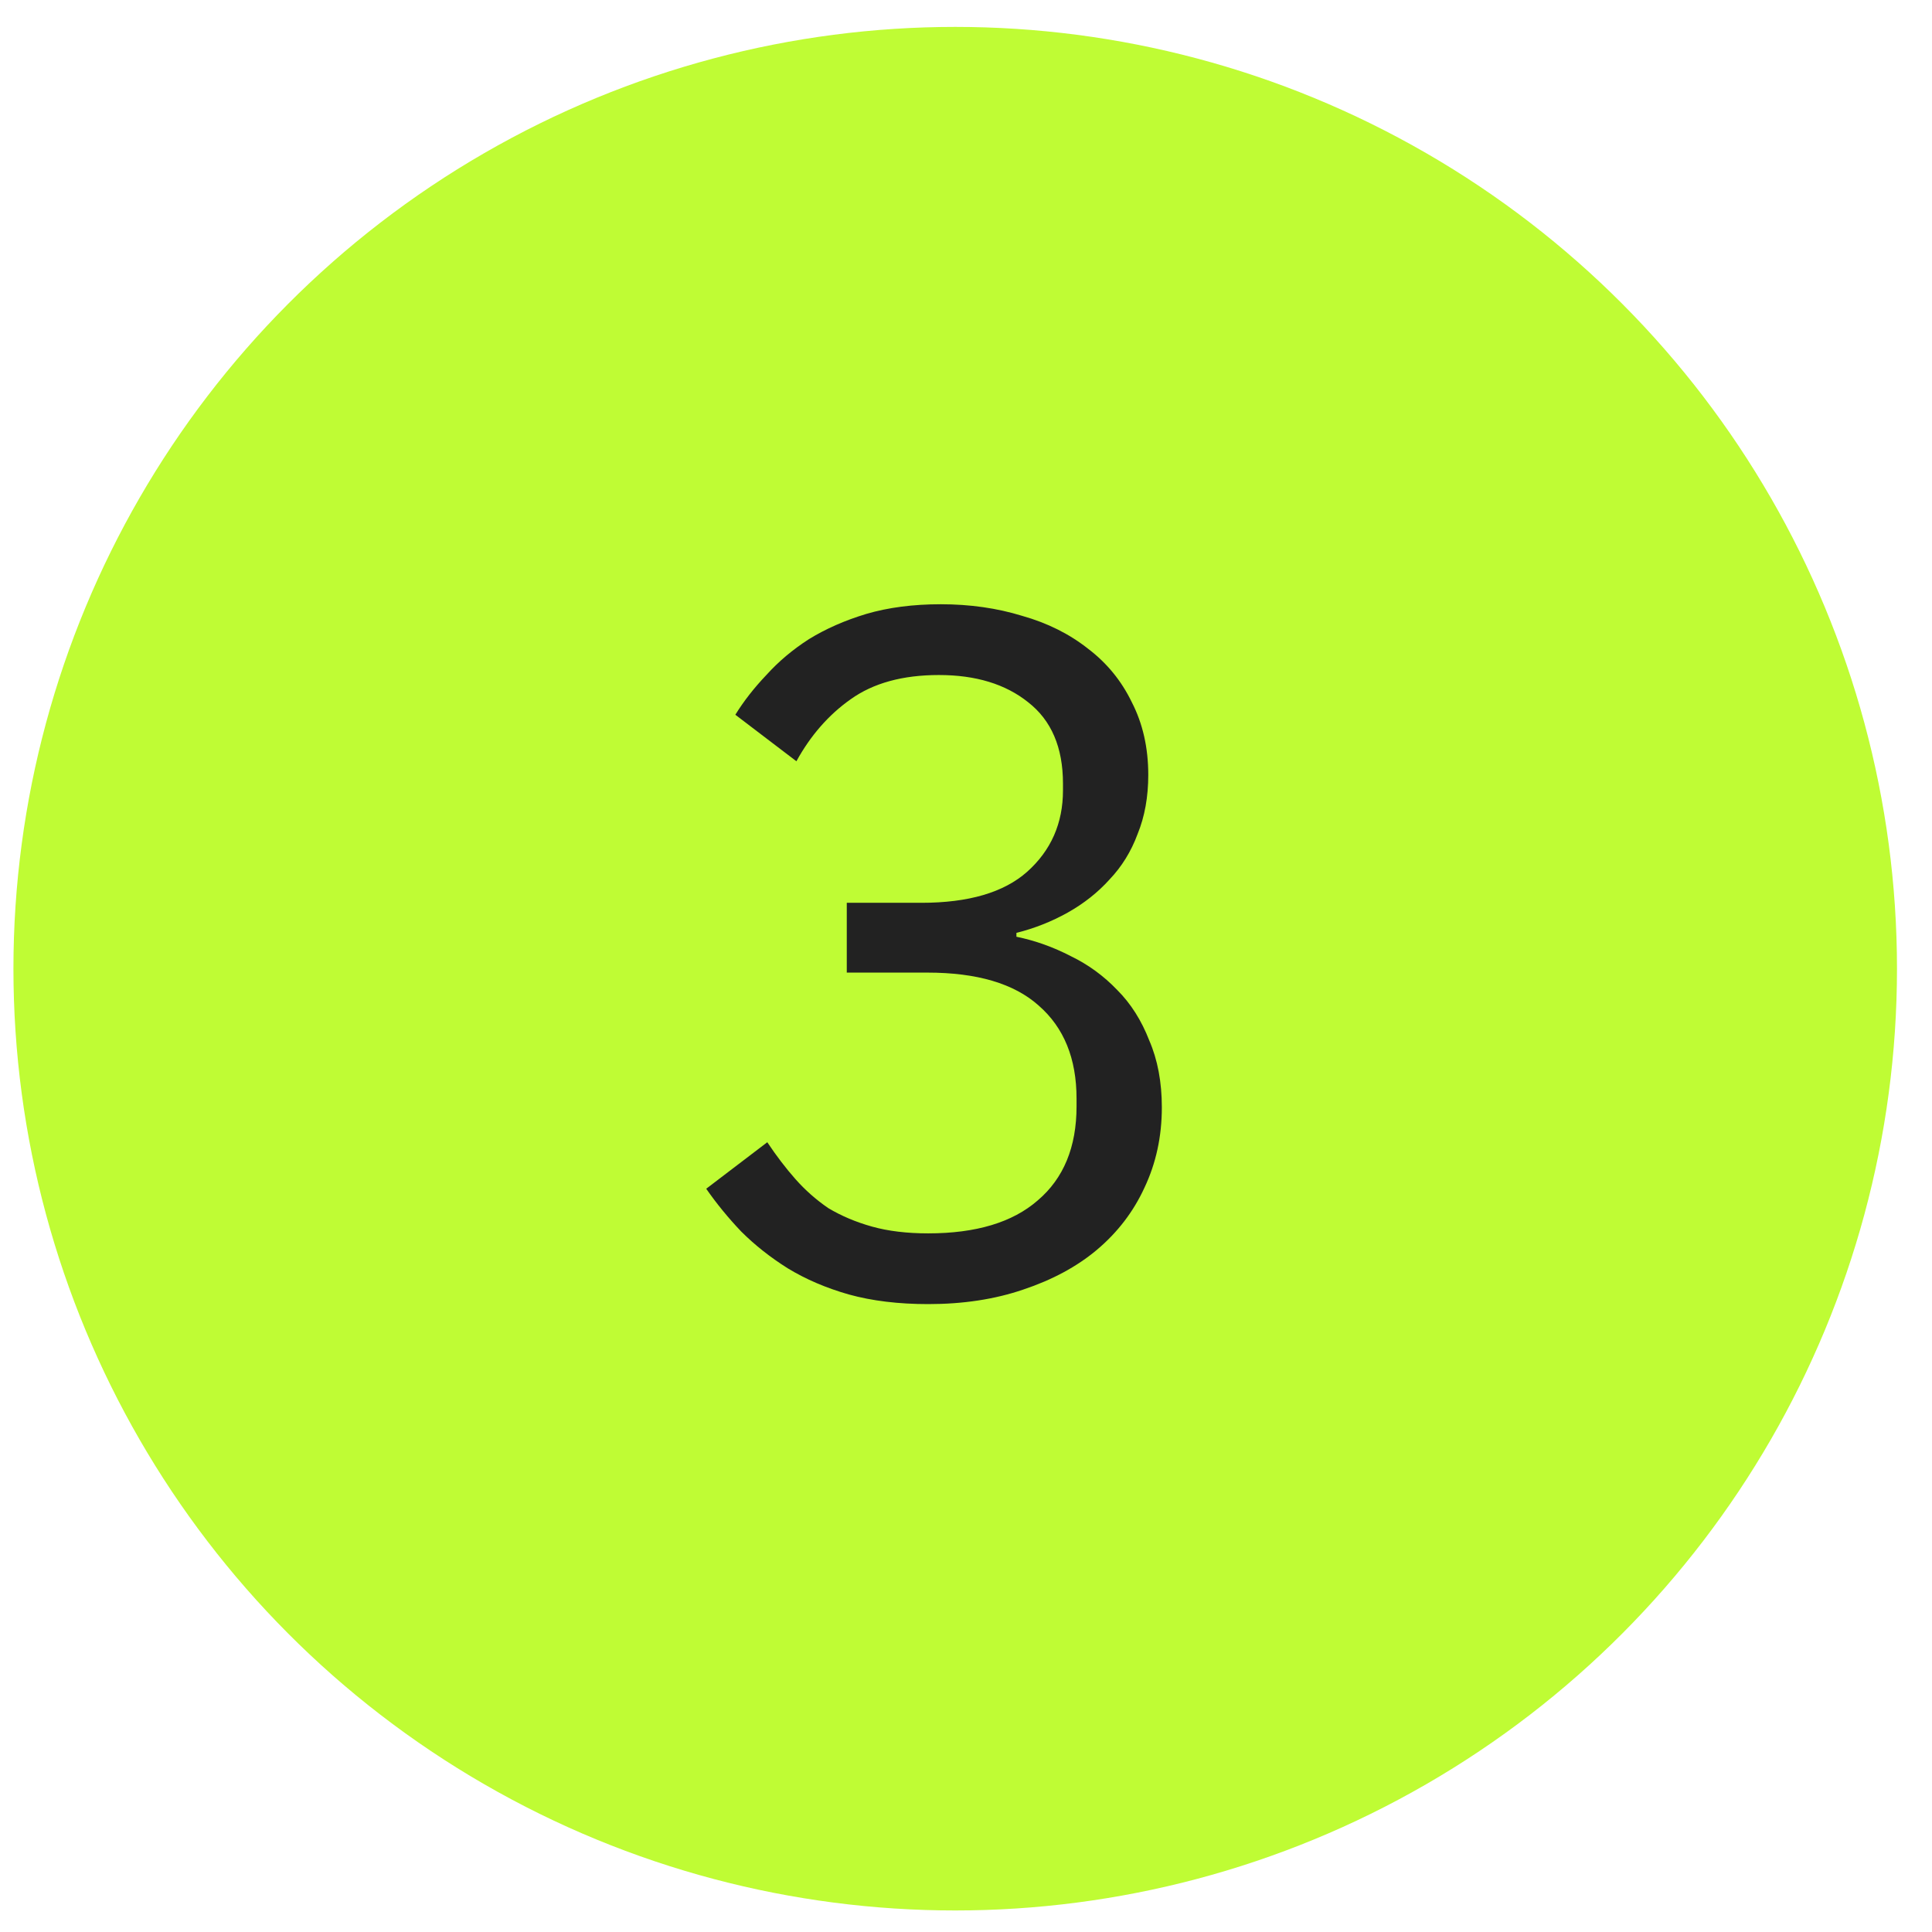 <?xml version="1.0" encoding="UTF-8"?> <svg xmlns="http://www.w3.org/2000/svg" width="41" height="41" viewBox="0 0 41 41" fill="none"><circle cx="20.271" cy="20.557" r="19.986" fill="#BFFC34"></circle><path d="M19.554 19.159C20.555 19.159 21.303 18.939 21.797 18.501C22.304 18.048 22.558 17.472 22.558 16.773V16.629C22.558 15.861 22.311 15.285 21.817 14.901C21.337 14.517 20.706 14.325 19.925 14.325C19.157 14.325 18.533 14.496 18.053 14.839C17.586 15.168 17.202 15.607 16.901 16.155L15.605 15.168C15.783 14.88 16.002 14.599 16.263 14.325C16.523 14.037 16.825 13.783 17.168 13.563C17.525 13.344 17.929 13.166 18.382 13.029C18.848 12.892 19.376 12.823 19.966 12.823C20.583 12.823 21.159 12.905 21.694 13.07C22.229 13.221 22.695 13.454 23.093 13.769C23.49 14.071 23.799 14.448 24.018 14.901C24.251 15.353 24.368 15.867 24.368 16.444C24.368 16.91 24.293 17.328 24.142 17.698C24.005 18.069 23.806 18.391 23.545 18.665C23.298 18.939 23.003 19.173 22.661 19.365C22.318 19.557 21.954 19.701 21.57 19.797V19.879C21.968 19.961 22.352 20.098 22.722 20.29C23.093 20.469 23.422 20.709 23.71 21.01C23.998 21.298 24.224 21.655 24.389 22.08C24.567 22.491 24.656 22.965 24.656 23.5C24.656 24.117 24.533 24.686 24.286 25.207C24.053 25.714 23.717 26.153 23.278 26.523C22.853 26.88 22.331 27.161 21.714 27.367C21.111 27.573 20.439 27.675 19.698 27.675C19.067 27.675 18.505 27.607 18.011 27.47C17.531 27.333 17.099 27.148 16.715 26.914C16.345 26.681 16.016 26.421 15.728 26.133C15.454 25.845 15.207 25.543 14.987 25.227L16.283 24.24C16.475 24.528 16.674 24.789 16.88 25.022C17.086 25.255 17.319 25.461 17.579 25.639C17.854 25.803 18.162 25.934 18.505 26.03C18.848 26.126 19.246 26.174 19.698 26.174C20.713 26.174 21.488 25.941 22.023 25.474C22.571 25.008 22.846 24.343 22.846 23.479V23.314C22.846 22.464 22.578 21.806 22.043 21.34C21.522 20.873 20.734 20.64 19.678 20.64H17.97V19.159H19.554Z" fill="#222222"></path></svg> 